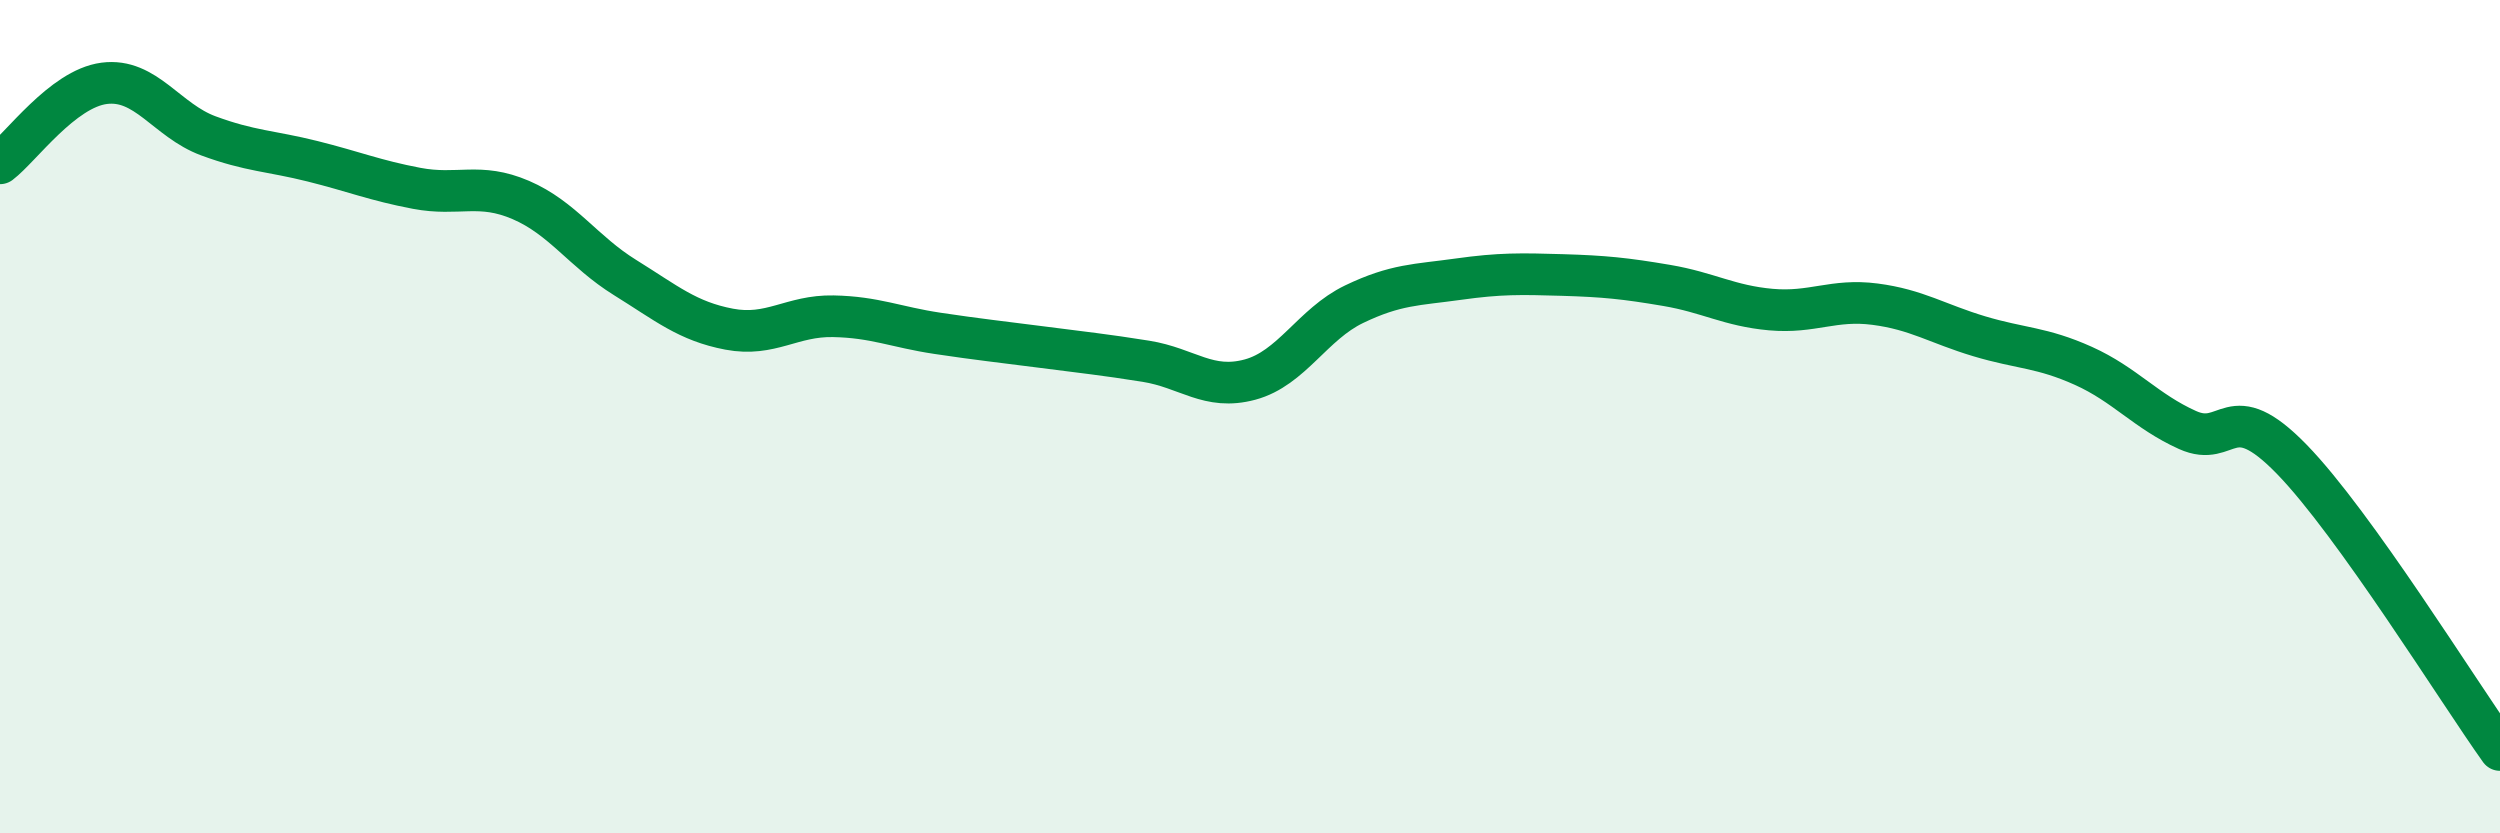 
    <svg width="60" height="20" viewBox="0 0 60 20" xmlns="http://www.w3.org/2000/svg">
      <path
        d="M 0,3.92 C 0.5,3.54 1.5,2.13 2.5,2 C 3.5,1.87 4,2.89 5,3.26 C 6,3.63 6.5,3.62 7.5,3.87 C 8.5,4.12 9,4.33 10,4.52 C 11,4.71 11.5,4.37 12.5,4.8 C 13.5,5.23 14,6.04 15,6.66 C 16,7.28 16.5,7.71 17.5,7.9 C 18.5,8.09 19,7.57 20,7.59 C 21,7.61 21.5,7.85 22.5,8 C 23.5,8.15 24,8.2 25,8.33 C 26,8.46 26.5,8.51 27.5,8.67 C 28.5,8.83 29,9.38 30,9.11 C 31,8.84 31.5,7.78 32.5,7.3 C 33.5,6.82 34,6.84 35,6.7 C 36,6.56 36.5,6.57 37.5,6.6 C 38.5,6.63 39,6.68 40,6.85 C 41,7.02 41.5,7.34 42.5,7.43 C 43.5,7.52 44,7.17 45,7.3 C 46,7.43 46.5,7.77 47.5,8.07 C 48.5,8.37 49,8.33 50,8.78 C 51,9.23 51.5,9.87 52.5,10.32 C 53.5,10.77 53.5,9.48 55,11.02 C 56.5,12.56 59,16.6 60,18L60 20L0 20Z"
        fill="#008740"
        opacity="0.1"
        stroke-linecap="round"
        stroke-linejoin="round"
      />
      <path
        d="M 0,3.92 C 0.5,3.54 1.5,2.13 2.5,2 C 3.5,1.87 4,2.89 5,3.26 C 6,3.63 6.5,3.62 7.5,3.87 C 8.5,4.12 9,4.33 10,4.52 C 11,4.71 11.5,4.37 12.5,4.8 C 13.5,5.23 14,6.04 15,6.66 C 16,7.28 16.5,7.71 17.5,7.9 C 18.5,8.09 19,7.57 20,7.59 C 21,7.61 21.5,7.85 22.5,8 C 23.5,8.15 24,8.2 25,8.33 C 26,8.46 26.5,8.51 27.5,8.67 C 28.5,8.83 29,9.38 30,9.11 C 31,8.84 31.5,7.78 32.5,7.3 C 33.5,6.82 34,6.84 35,6.7 C 36,6.56 36.5,6.57 37.5,6.6 C 38.5,6.63 39,6.68 40,6.85 C 41,7.02 41.5,7.34 42.5,7.43 C 43.5,7.52 44,7.17 45,7.3 C 46,7.43 46.5,7.77 47.5,8.07 C 48.5,8.37 49,8.33 50,8.78 C 51,9.23 51.5,9.87 52.5,10.32 C 53.5,10.77 53.5,9.48 55,11.02 C 56.5,12.56 59,16.6 60,18"
        stroke="#008740"
        stroke-width="1"
        fill="none"
        stroke-linecap="round"
        stroke-linejoin="round"
      />
    </svg>
  